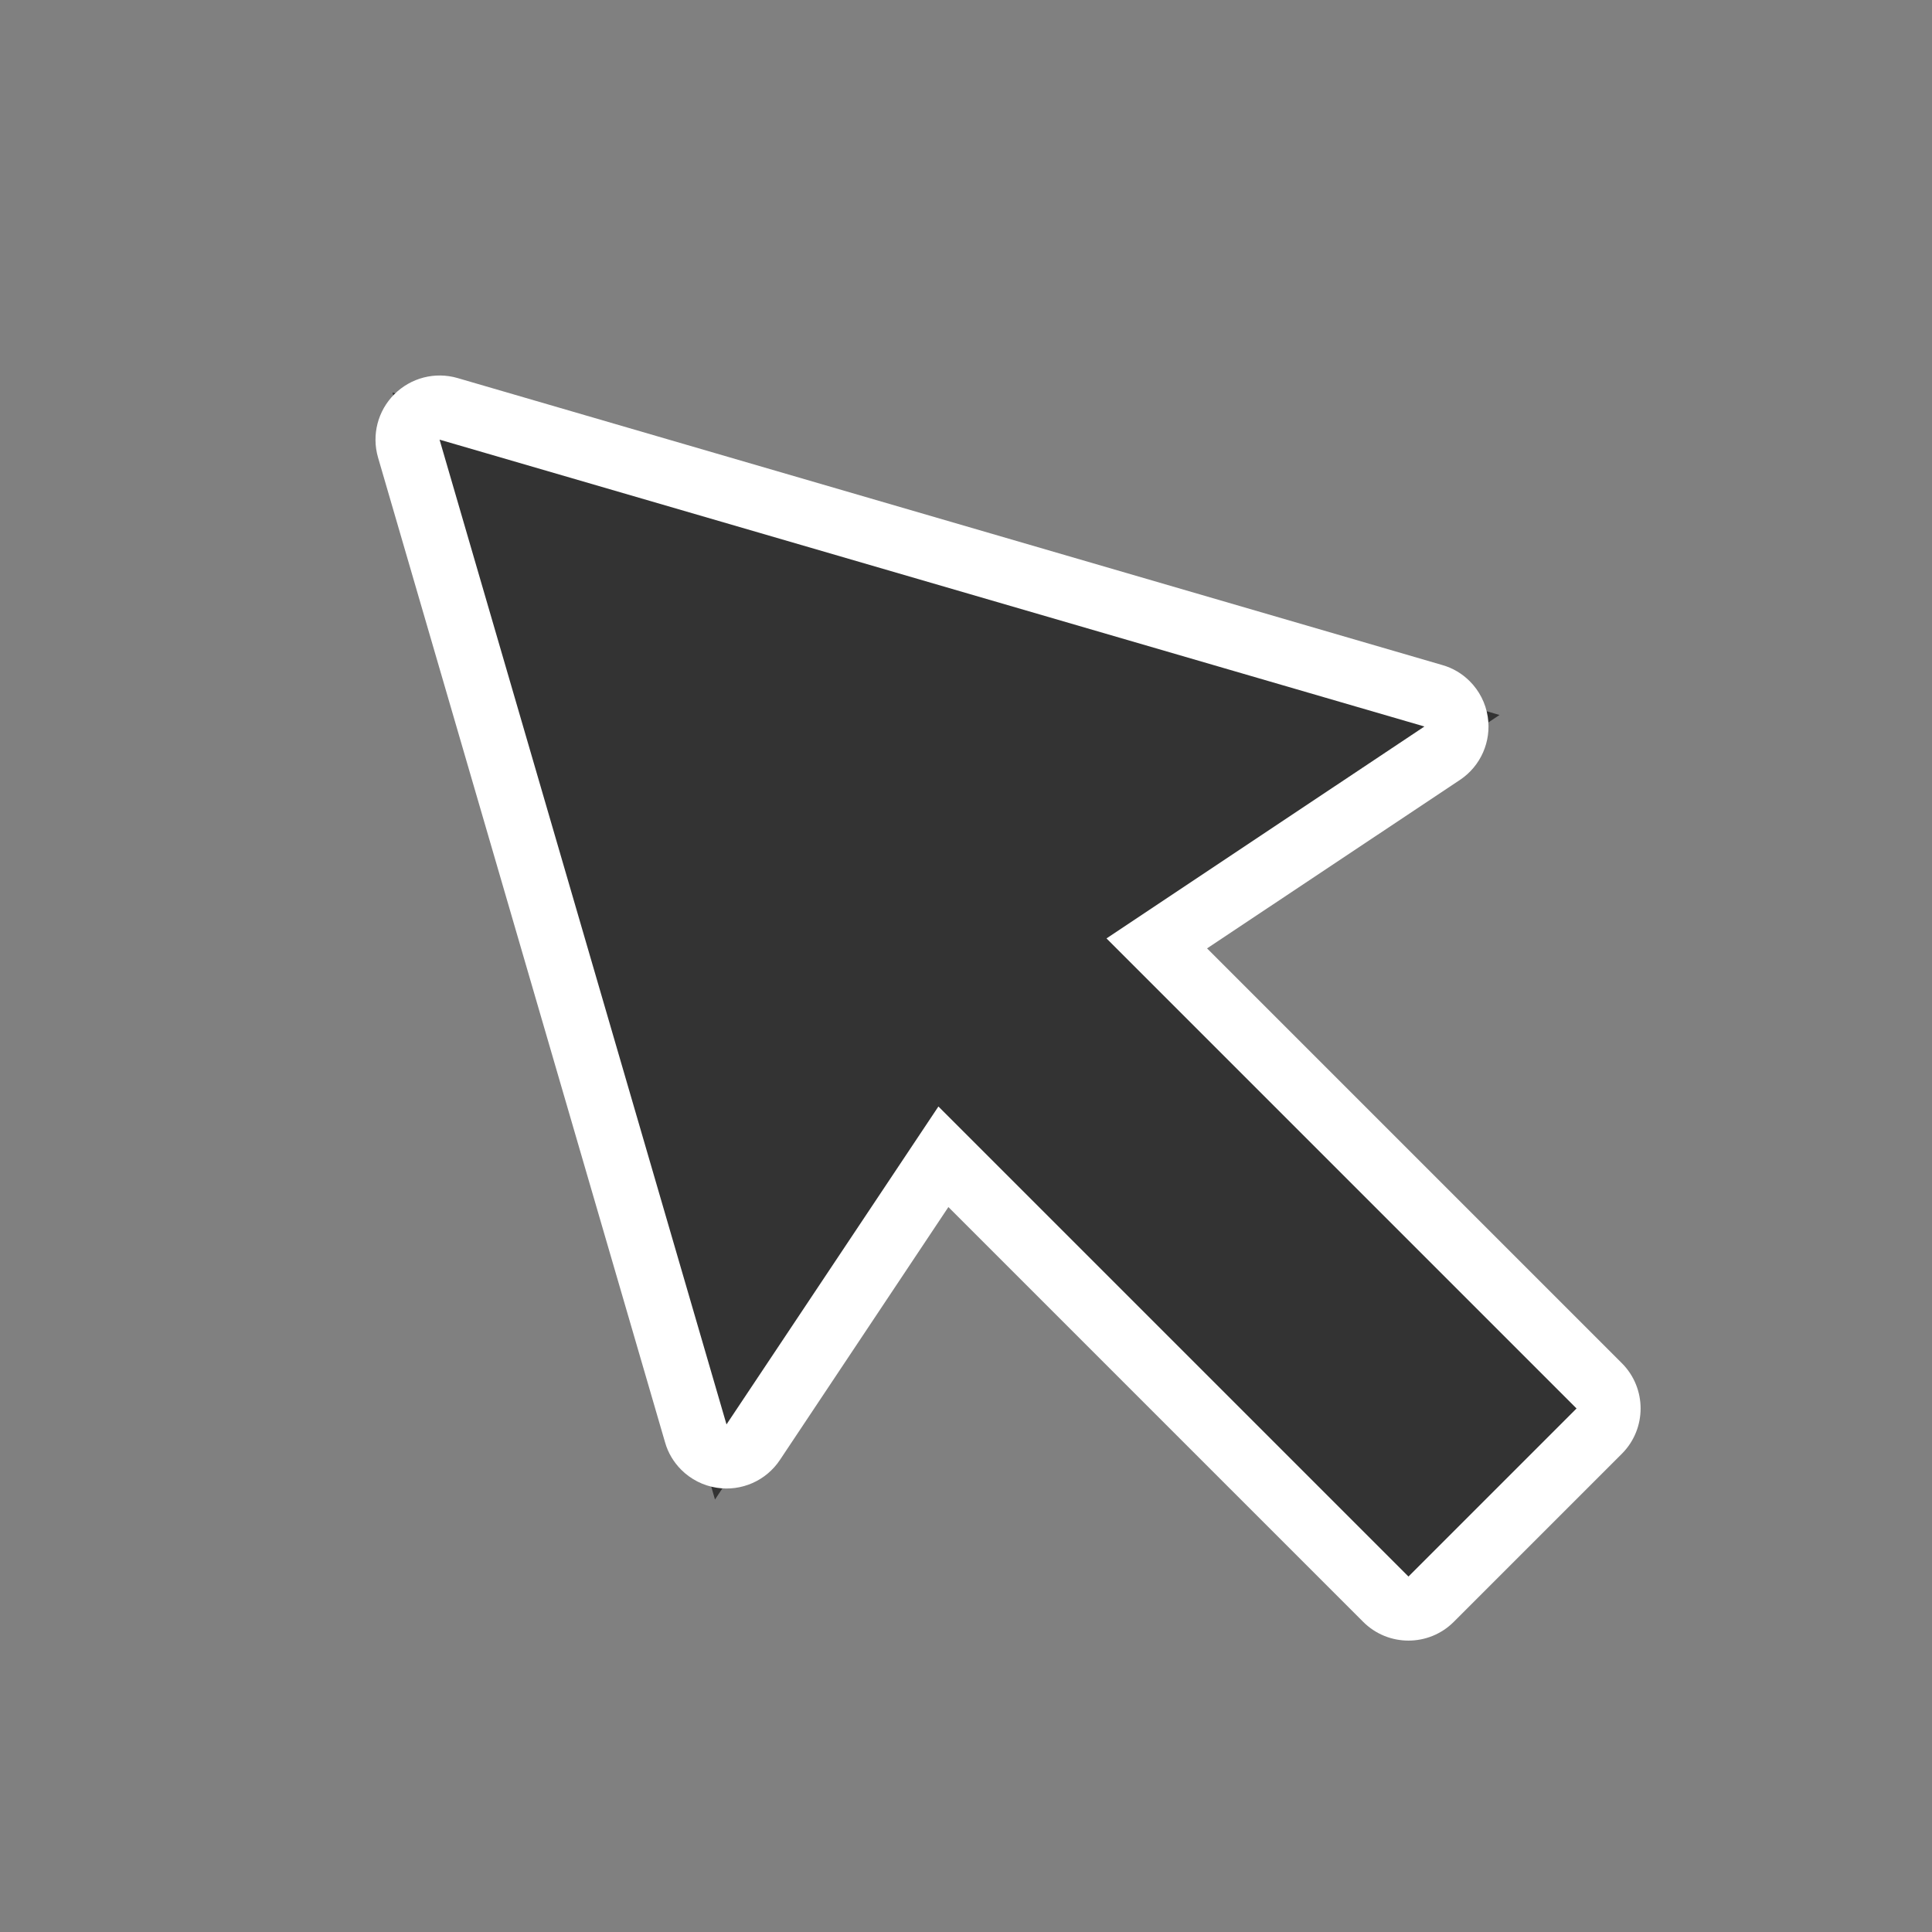 <svg xmlns="http://www.w3.org/2000/svg" width="15.078" height="15.078" viewBox="0 0 15.078 15.078">
  <rect x="0" y="0" width="15.078" height="15.078" fill="#808080" stroke="none"/>
  <g id="Path_5022" data-name="Path 5022" transform="translate(-5.279 -38.081) rotate(45)" fill="#333" stroke-linecap="round" stroke-linejoin="round">
    <path d="M 42.881 27.524 L 42.41 27.265 L 35.392 23.414 L 34.992 23.195 L 35.392 22.975 L 42.41 19.124 L 42.881 18.865 L 42.775 19.392 L 42.25 22.017 L 47.133 22.017 L 47.383 22.017 L 47.383 22.267 L 47.383 24.122 L 47.383 24.372 L 47.133 24.372 L 42.25 24.372 L 42.775 26.997 L 42.881 27.524 Z" stroke="none"/>
    <path d="M 42.53 27.046 L 41.945 24.122 L 47.133 24.122 L 47.133 22.267 L 41.945 22.267 L 42.53 19.343 L 35.512 23.195 L 42.53 27.046 M 42.53 27.546 C 42.448 27.546 42.365 27.526 42.29 27.484 L 35.271 23.633 C 35.111 23.545 35.012 23.377 35.012 23.195 C 35.012 23.012 35.111 22.844 35.271 22.756 L 42.29 18.905 C 42.365 18.863 42.448 18.843 42.53 18.843 C 42.635 18.843 42.739 18.876 42.826 18.94 C 42.983 19.055 43.059 19.251 43.021 19.441 L 42.555 21.767 L 47.133 21.767 C 47.409 21.767 47.633 21.991 47.633 22.267 L 47.633 24.122 C 47.633 24.398 47.409 24.622 47.133 24.622 L 42.555 24.622 L 43.021 26.948 C 43.059 27.139 42.983 27.334 42.826 27.449 C 42.739 27.513 42.635 27.546 42.53 27.546 Z" stroke="none" fill="#fff"/>
  </g>
</svg>
